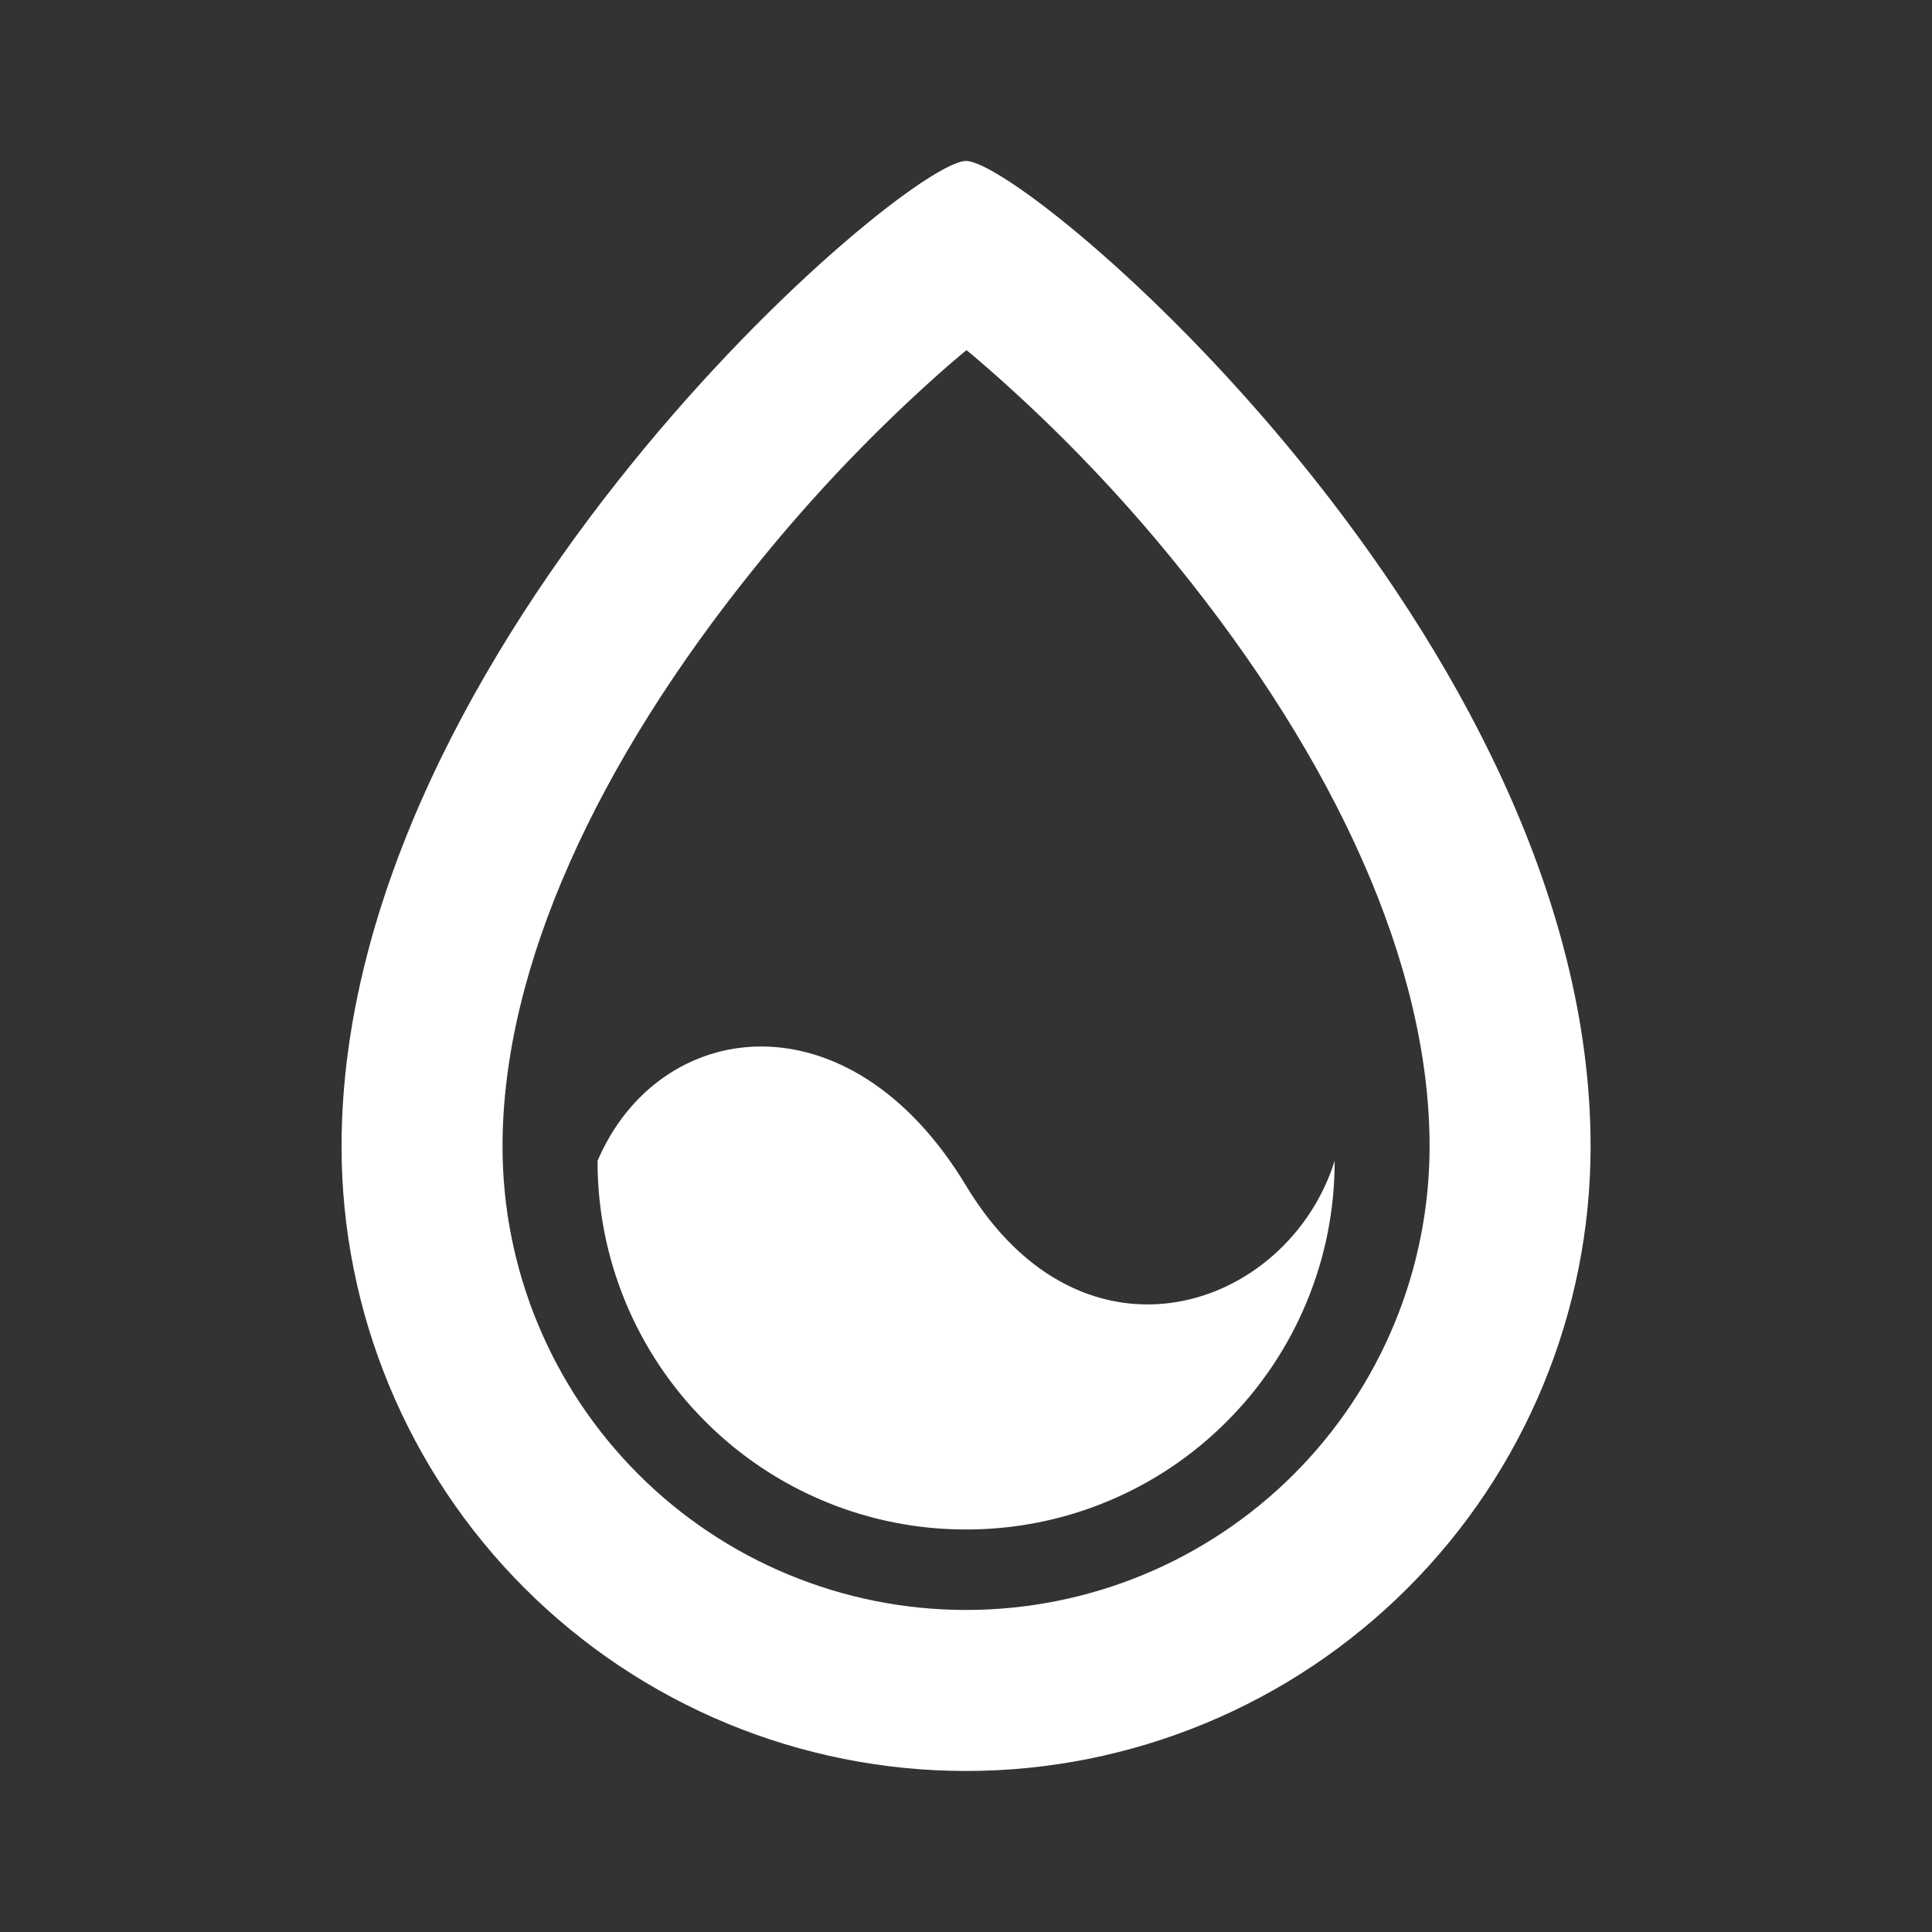 <svg width="38" height="38" viewBox="0 0 38 38" fill="none" xmlns="http://www.w3.org/2000/svg">
<rect x="0" y="0" width="38" height="38" fill="#333333" stroke="none"/>
<g id="Frame">
<path id="Vector" d="M19.001 3.166C20.22 3.166 31.285 12.549 31.285 22.55C31.285 25.807 29.991 28.932 27.687 31.235C25.383 33.539 22.259 34.833 19.001 34.833C15.743 34.833 12.619 33.539 10.316 31.235C8.012 28.932 6.718 25.807 6.718 22.55C6.718 12.662 17.78 3.166 19.001 3.166ZM19.009 6.887L18.878 6.996L18.637 7.201C17.268 8.403 16.006 9.721 14.864 11.14C11.75 14.994 9.884 19.02 9.884 22.55C9.884 24.968 10.845 27.286 12.555 28.996C14.264 30.706 16.583 31.666 19.001 31.666C21.419 31.666 23.738 30.706 25.448 28.996C27.158 27.286 28.118 24.968 28.118 22.55C28.118 18.971 26.256 14.94 23.142 11.102C21.936 9.611 20.595 8.234 19.136 6.99L19.009 6.887ZM19.001 23.321C21.31 27.149 25.33 25.756 26.251 22.833C26.253 23.785 26.066 24.729 25.701 25.608C25.337 26.488 24.802 27.287 24.128 27.96C23.456 28.634 22.657 29.169 21.777 29.533C20.897 29.898 19.954 30.084 19.001 30.083C18.049 30.084 17.106 29.898 16.226 29.533C15.346 29.169 14.547 28.634 13.874 27.96C13.2 27.287 12.666 26.488 12.302 25.608C11.938 24.728 11.751 23.785 11.753 22.833C12.956 20.012 16.693 19.492 19.001 23.321Z" fill="#ffffff"/>
</g>
</svg>
